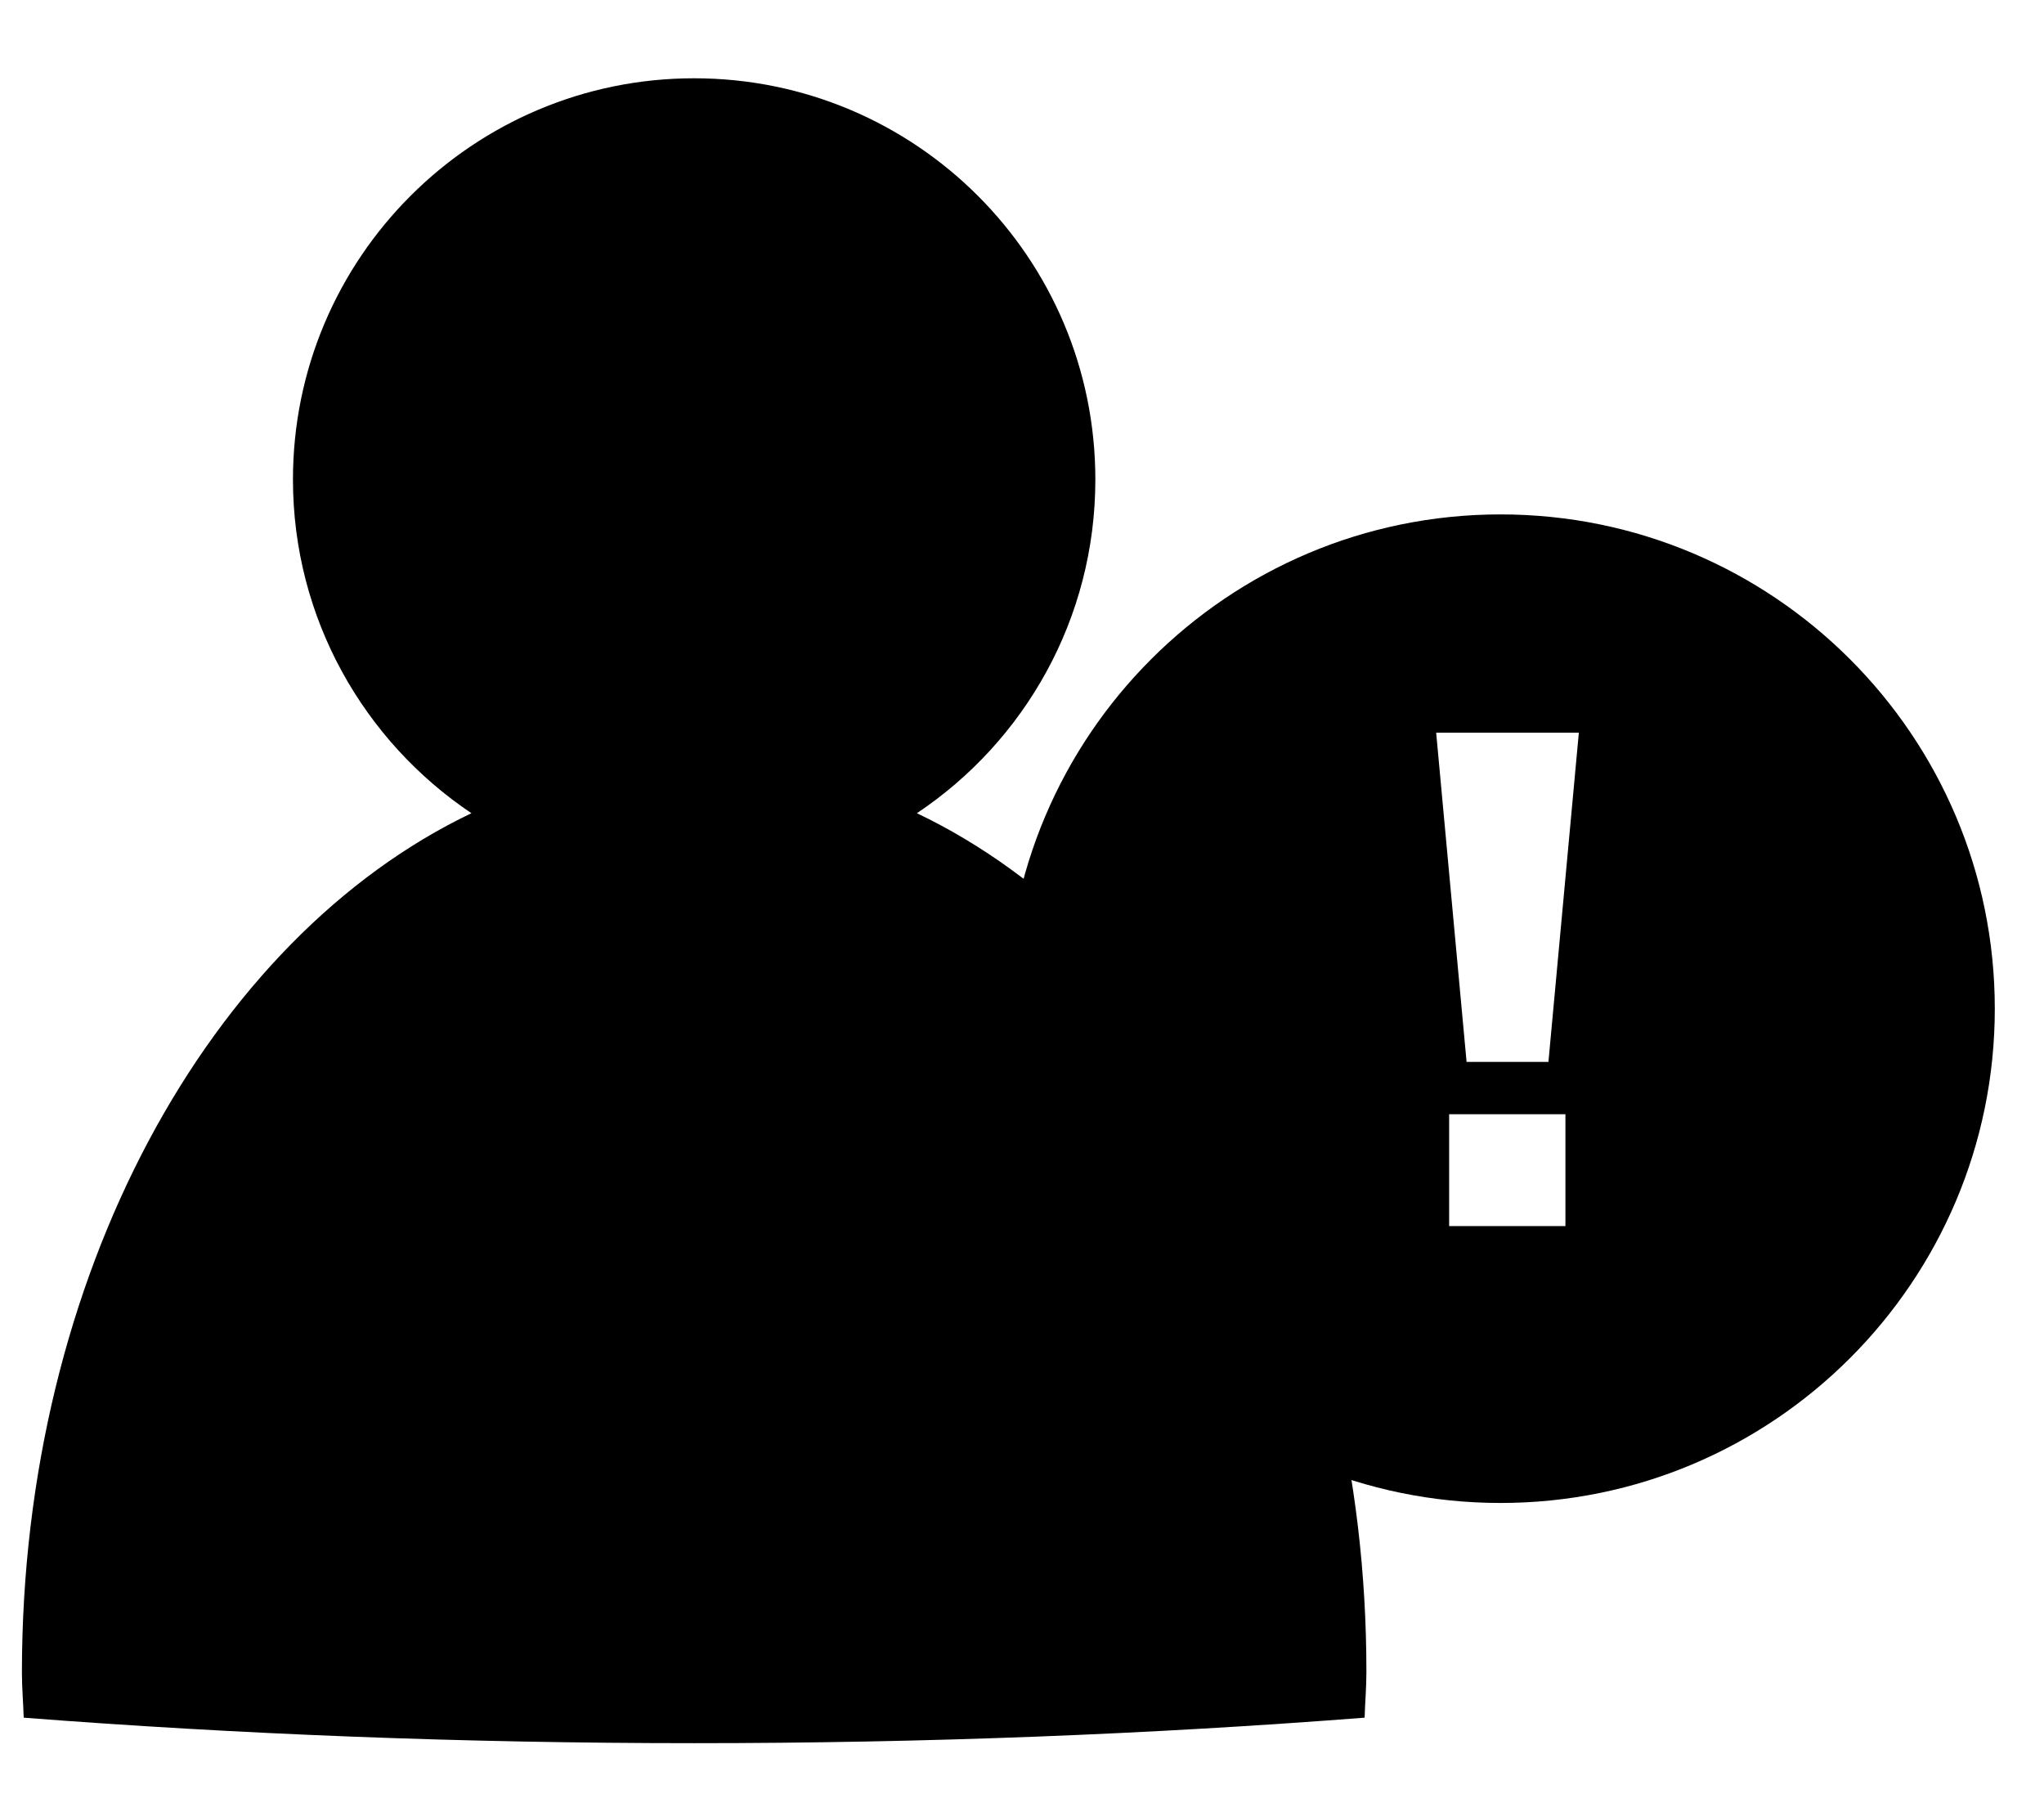 <?xml version="1.0" encoding="utf-8"?>
<!-- Generator: Adobe Illustrator 18.0.0, SVG Export Plug-In . SVG Version: 6.00 Build 0)  -->
<!DOCTYPE svg PUBLIC "-//W3C//DTD SVG 1.1//EN" "http://www.w3.org/Graphics/SVG/1.1/DTD/svg11.dtd">
<svg version="1.1" id="Calque_1" xmlns="http://www.w3.org/2000/svg" xmlns:xlink="http://www.w3.org/1999/xlink" x="0px" y="0px"
	 viewBox="64 90 457 401" enable-background="new 64 90 457 401" xml:space="preserve">
<g>
	<path d="M269,271.8c24.1-16.1,39.9-43.5,39.9-74.6c0-49.6-40.2-89.7-89.7-89.7c-49.5,0-89.7,40.2-89.7,89.7
		c0,31.1,15.9,58.5,39.9,74.6C111,299.7,68.9,375.1,68.9,463.9c0,3.4,0.3,6.8,0.4,10.1c47.8,3.7,98,5.7,149.9,5.7
		c51.9,0,102.2-2,149.9-5.7c0.1-3.4,0.4-6.7,0.4-10.1C369.6,375.1,327.5,299.7,269,271.8z"/>
	<path d="M399.5,205c-61,0-110.5,49.5-110.5,110.5S338.5,426,399.5,426S510,376.5,510,315.5S460.5,205,399.5,205z M414,364.1h-26
		v-25h26V364.1z M410.2,327.4h-18.3l-6.8-73.6H417L410.2,327.4z"/>
</g>
</svg>
